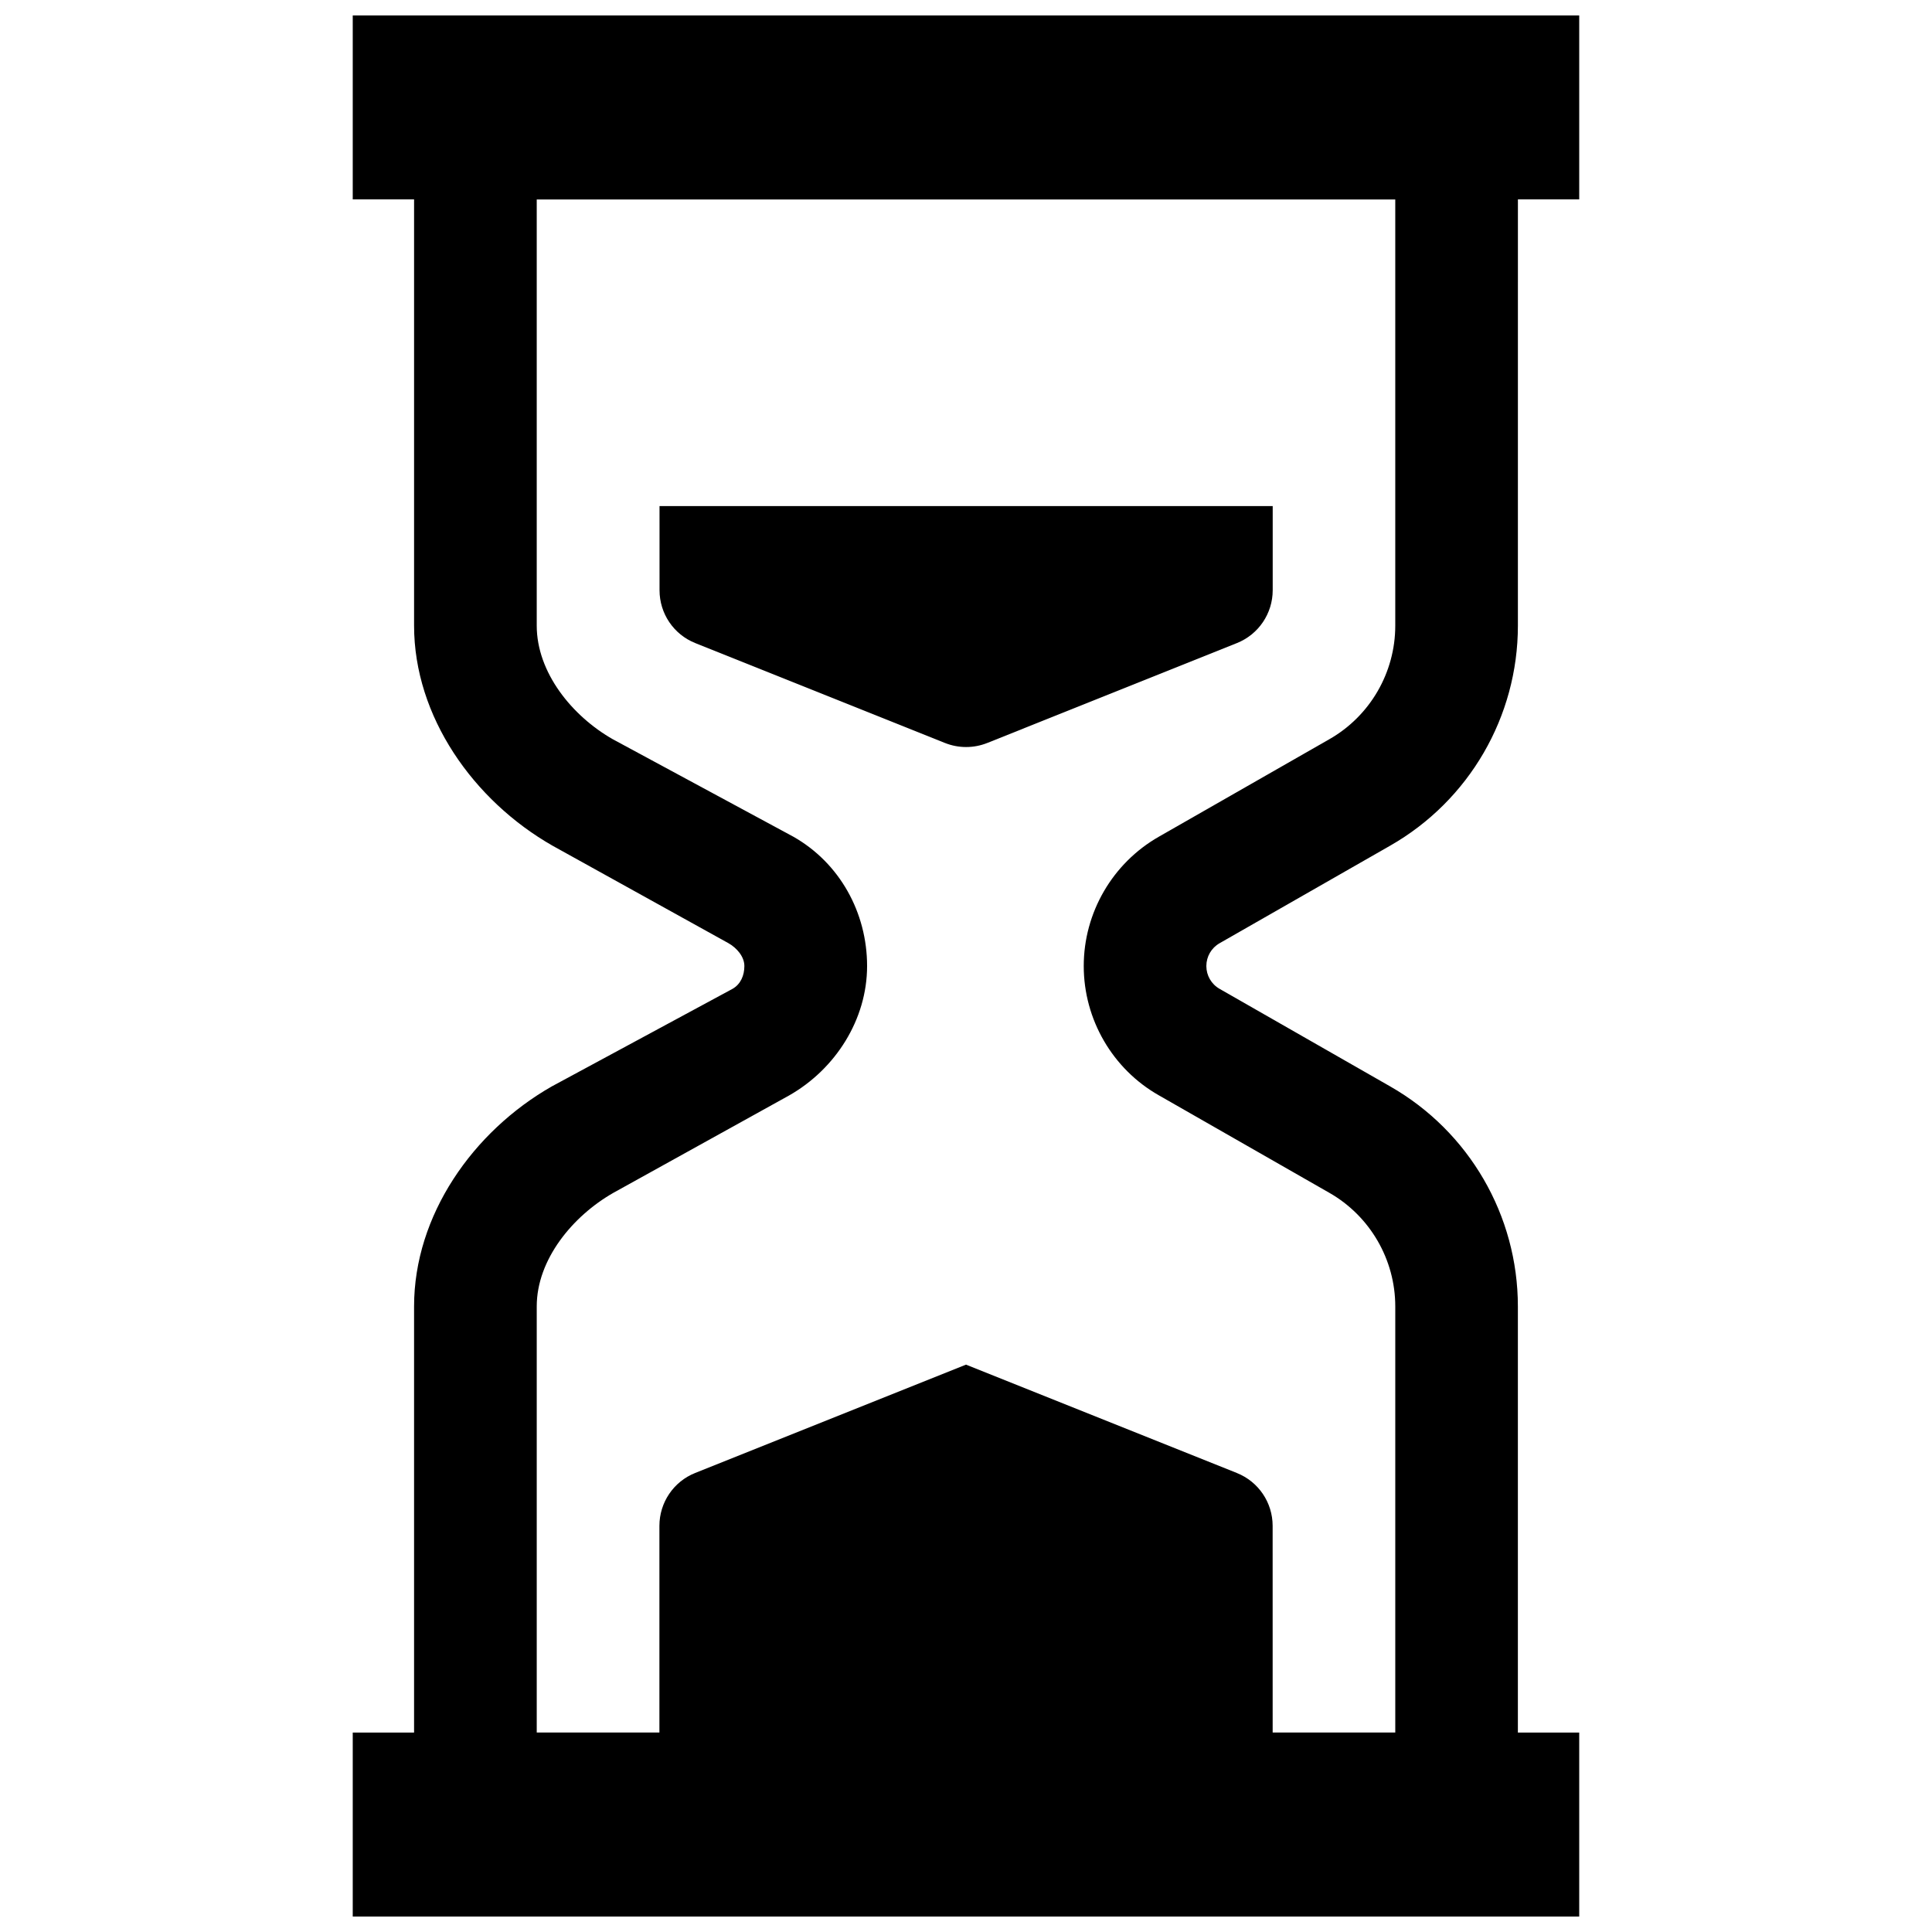 <?xml version="1.0" encoding="UTF-8"?>
<!-- Uploaded to: SVG Repo, www.svgrepo.com, Generator: SVG Repo Mixer Tools -->
<svg width="800px" height="800px" version="1.1" viewBox="144 144 512 512" xmlns="http://www.w3.org/2000/svg">
 <defs>
  <clipPath id="b">
   <path d="m237 148.09h326v48.906h-326z"/>
  </clipPath>
  <clipPath id="a">
   <path d="m237 603h326v48.902h-326z"/>
  </clipPath>
 </defs>
 <path d="m513.76 196.86v112.95c0 12.398-6.664 23.922-17.453 30.082l-45.164 25.824c-12.301 7.004-19.941 20.137-19.941 34.289 0 14.156 7.637 27.301 19.891 34.258l45.211 25.855c10.777 6.164 17.457 17.684 17.457 30.102v112.93h-227.52v-112.95c0-12.398 9.508-23.922 20.297-30.082l46.609-25.824c12.301-7.004 20.641-20.137 20.641-34.289 0-14.156-7.266-27.301-19.52-34.258l-47.895-25.855c-10.789-6.16-20.133-17.684-20.133-30.098v-112.93h227.52m32.504-32.5h-292.53v145.43c0 24.102 15.746 46.363 36.664 58.309l46.656 25.855c2.176 1.234 4.211 3.543 4.211 6.047 0 2.504-0.977 4.809-3.137 6.047l-47.895 25.855c-20.93 11.941-36.5 34.191-36.5 58.293v145.45h292.52v-145.43c0-24.102-12.918-46.363-33.836-58.309l-45.211-25.855c-2.176-1.234-3.512-3.543-3.512-6.047 0-2.504 1.332-4.809 3.512-6.047l45.211-25.855c20.918-11.945 33.84-34.191 33.84-58.293z"/>
 <g clip-path="url(#b)">
  <path d="m237.48 148.09h325.03v48.754h-325.03z"/>
 </g>
 <g clip-path="url(#a)">
  <path d="m237.48 603.15h325.03v48.754h-325.03z"/>
 </g>
 <path d="m481.27 619.4h-162.52v-71.035c0-6.176 3.754-11.734 9.473-14.008l71.781-28.715 71.766 28.715c5.738 2.293 9.492 7.832 9.492 14.008z"/>
 <path d="m318.76 278.12h162.52v22.297c0 6.16-3.754 11.719-9.492 14.008l-66.16 26.473c-3.59 1.43-7.606 1.43-11.195 0l-66.176-26.473c-5.738-2.293-9.473-7.832-9.473-14.008l-0.004-22.297z"/>
</svg>